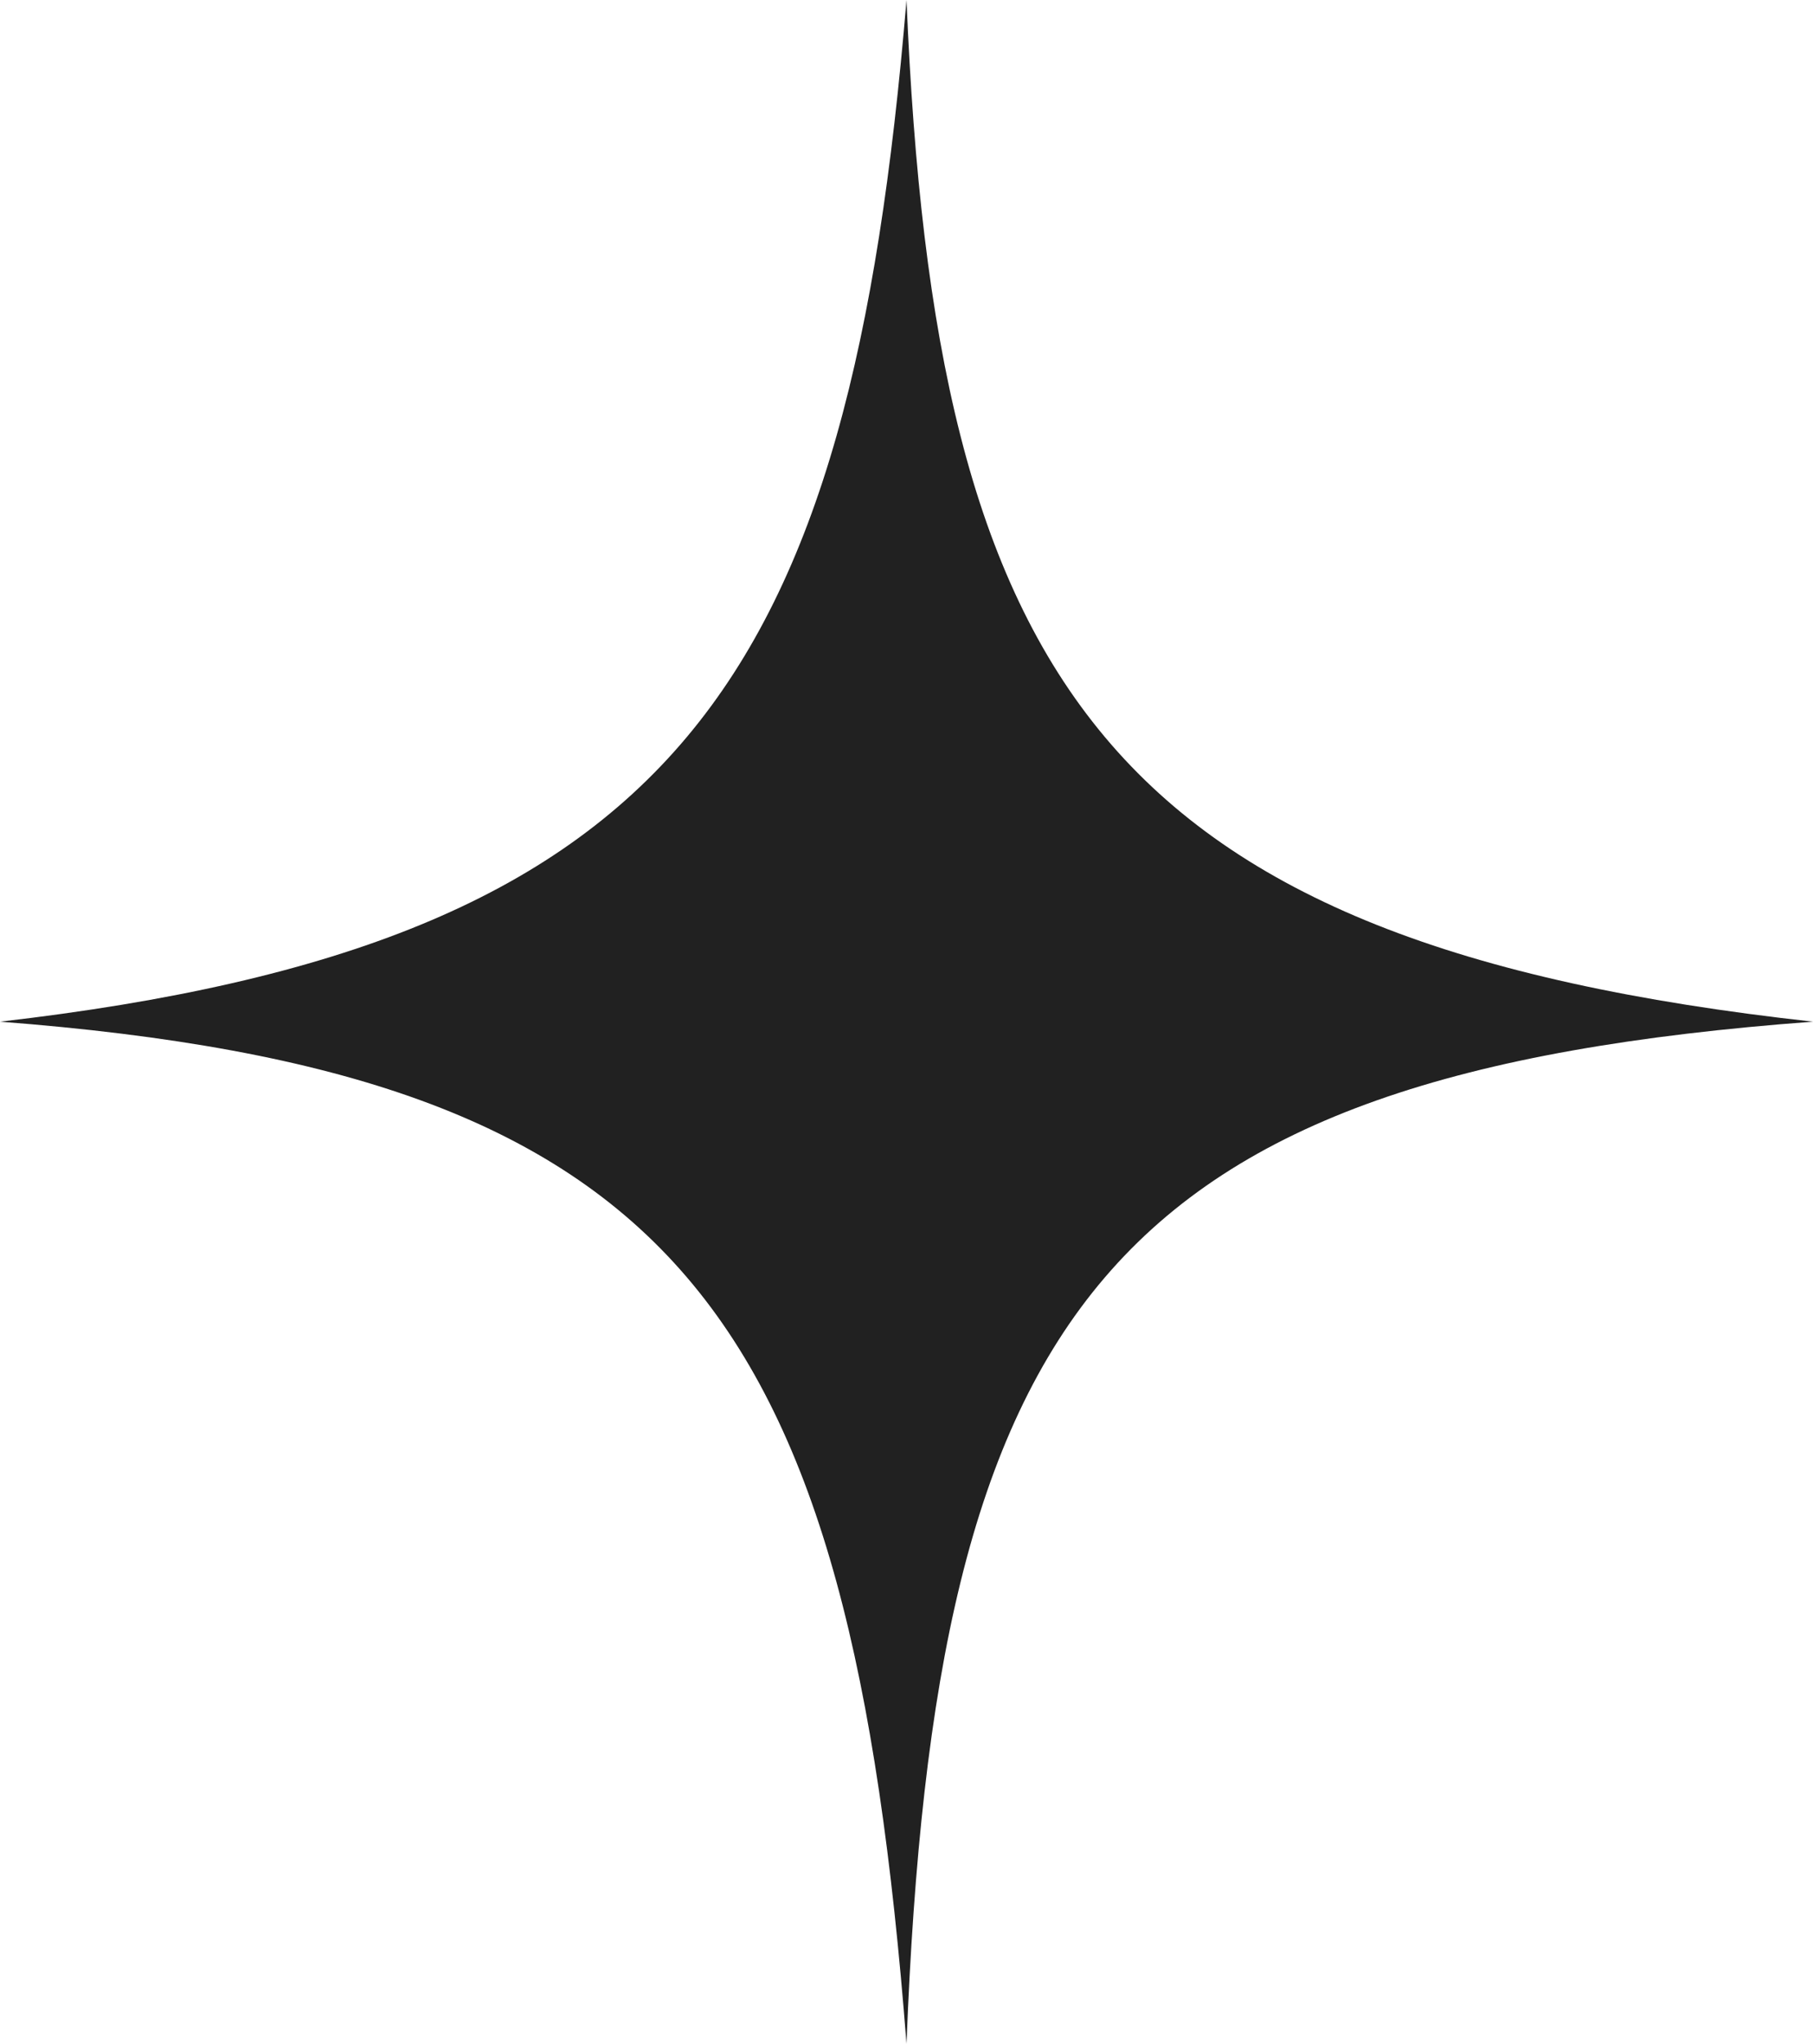 <svg xmlns="http://www.w3.org/2000/svg" id="Capa_2" viewBox="0 0 38.28 43.13"><g id="Capa_1-2"><path d="M38.28,21.56c-14.95,1.11-18.54,6.09-19.14,21.57-1.2-15.48-4.79-20.47-19.14-21.57,14.35-1.65,17.94-7.18,19.14-21.56.6,14.38,4.19,19.91,19.14,21.56Z" style="fill:#212121;"></path></g></svg>